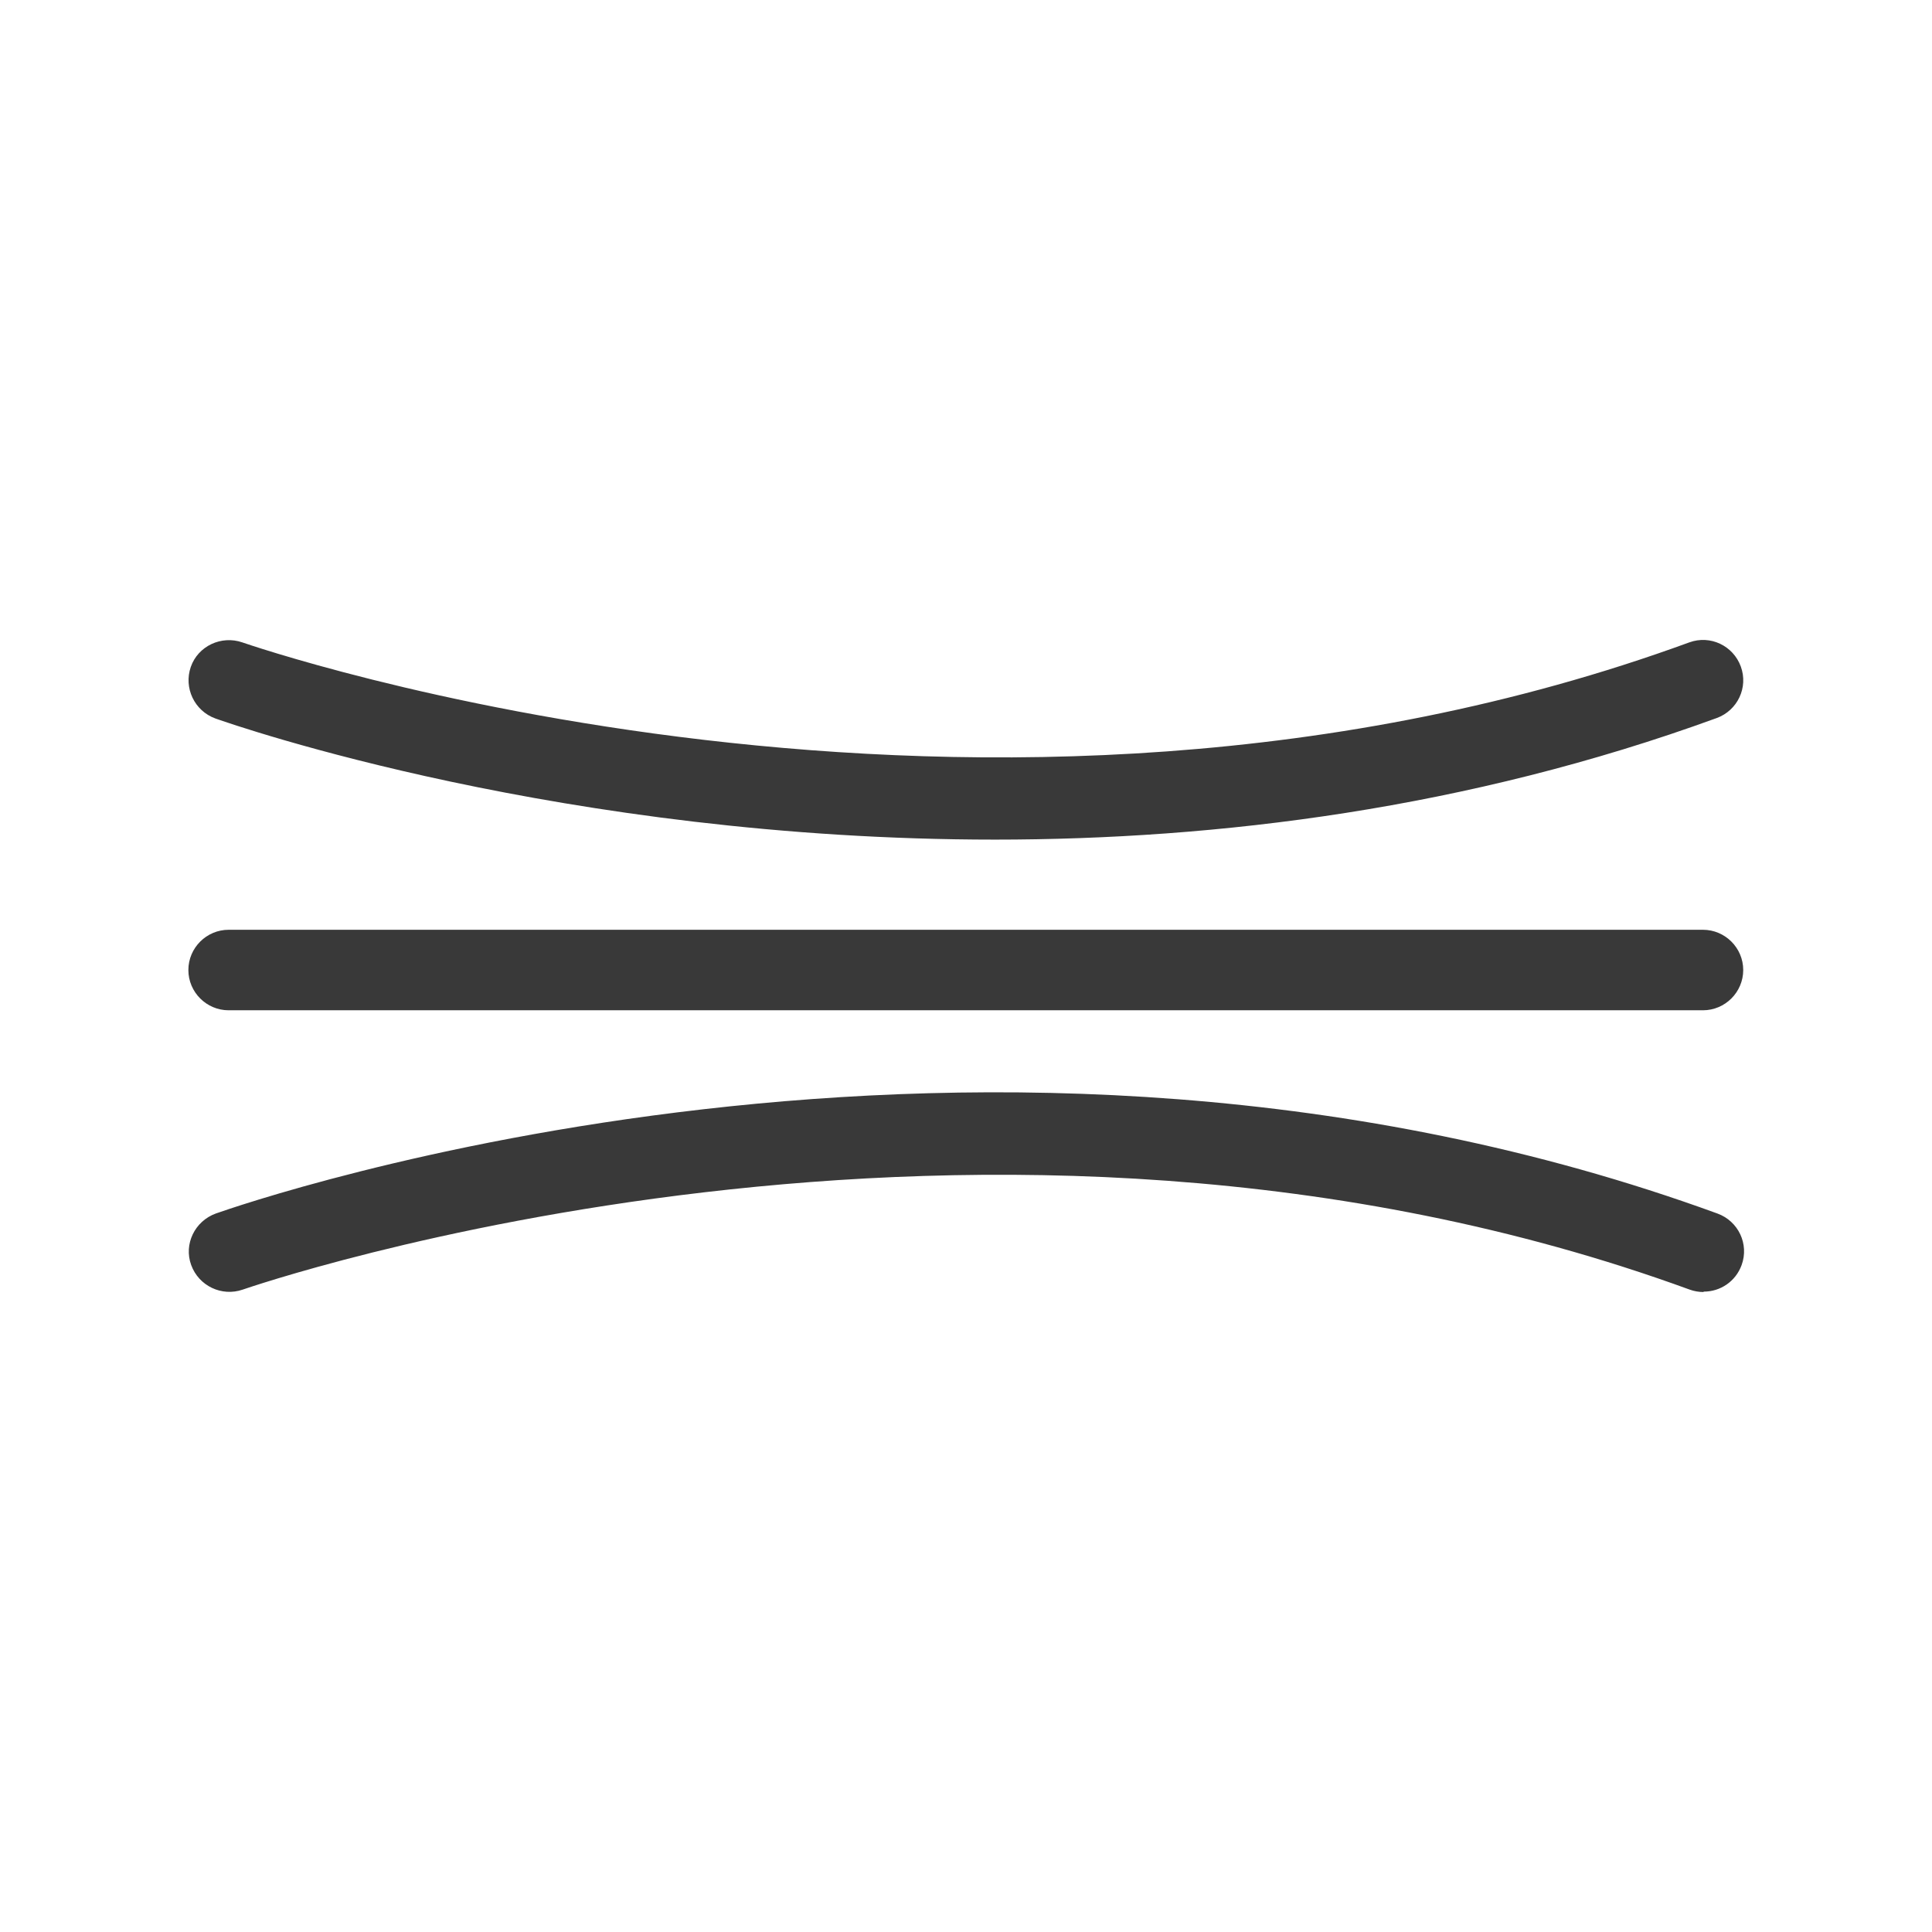 <?xml version="1.0" encoding="UTF-8"?>
<svg id="Vrstva_2" data-name="Vrstva 2" xmlns="http://www.w3.org/2000/svg" viewBox="0 0 48 48">
  <g id="Vrstva_1-2" data-name="Vrstva 1">
    <rect width="48" height="48" fill="none"/>
    <g>
      <path d="M24.72,20.86c-10.71,0-18.86-2.83-19.37-3.01-.52-.19-.79-.76-.61-1.28s.76-.79,1.28-.61c.18.06,18.44,6.4,35.95,0,.52-.19,1.09.08,1.28.6.19.52-.08,1.09-.6,1.28-6.2,2.26-12.41,3.02-17.94,3.02Z" fill="#393939"/>
      <path d="M42.32,32.1c-.11,0-.23-.02-.34-.06-17.51-6.39-35.77-.06-35.95,0-.52.18-1.09-.09-1.28-.61s.09-1.09.61-1.28c.77-.27,19.11-6.64,37.31,0,.52.19.79.76.6,1.28-.15.41-.53.66-.94.66Z" fill="#393939"/>
      <path d="M42.32,25.1H5.68c-.55,0-1-.45-1-1s.45-1,1-1h36.63c.55,0,1,.45,1,1s-.45,1-1,1Z" fill="#393939"/>
    </g>
  </g>
</svg>